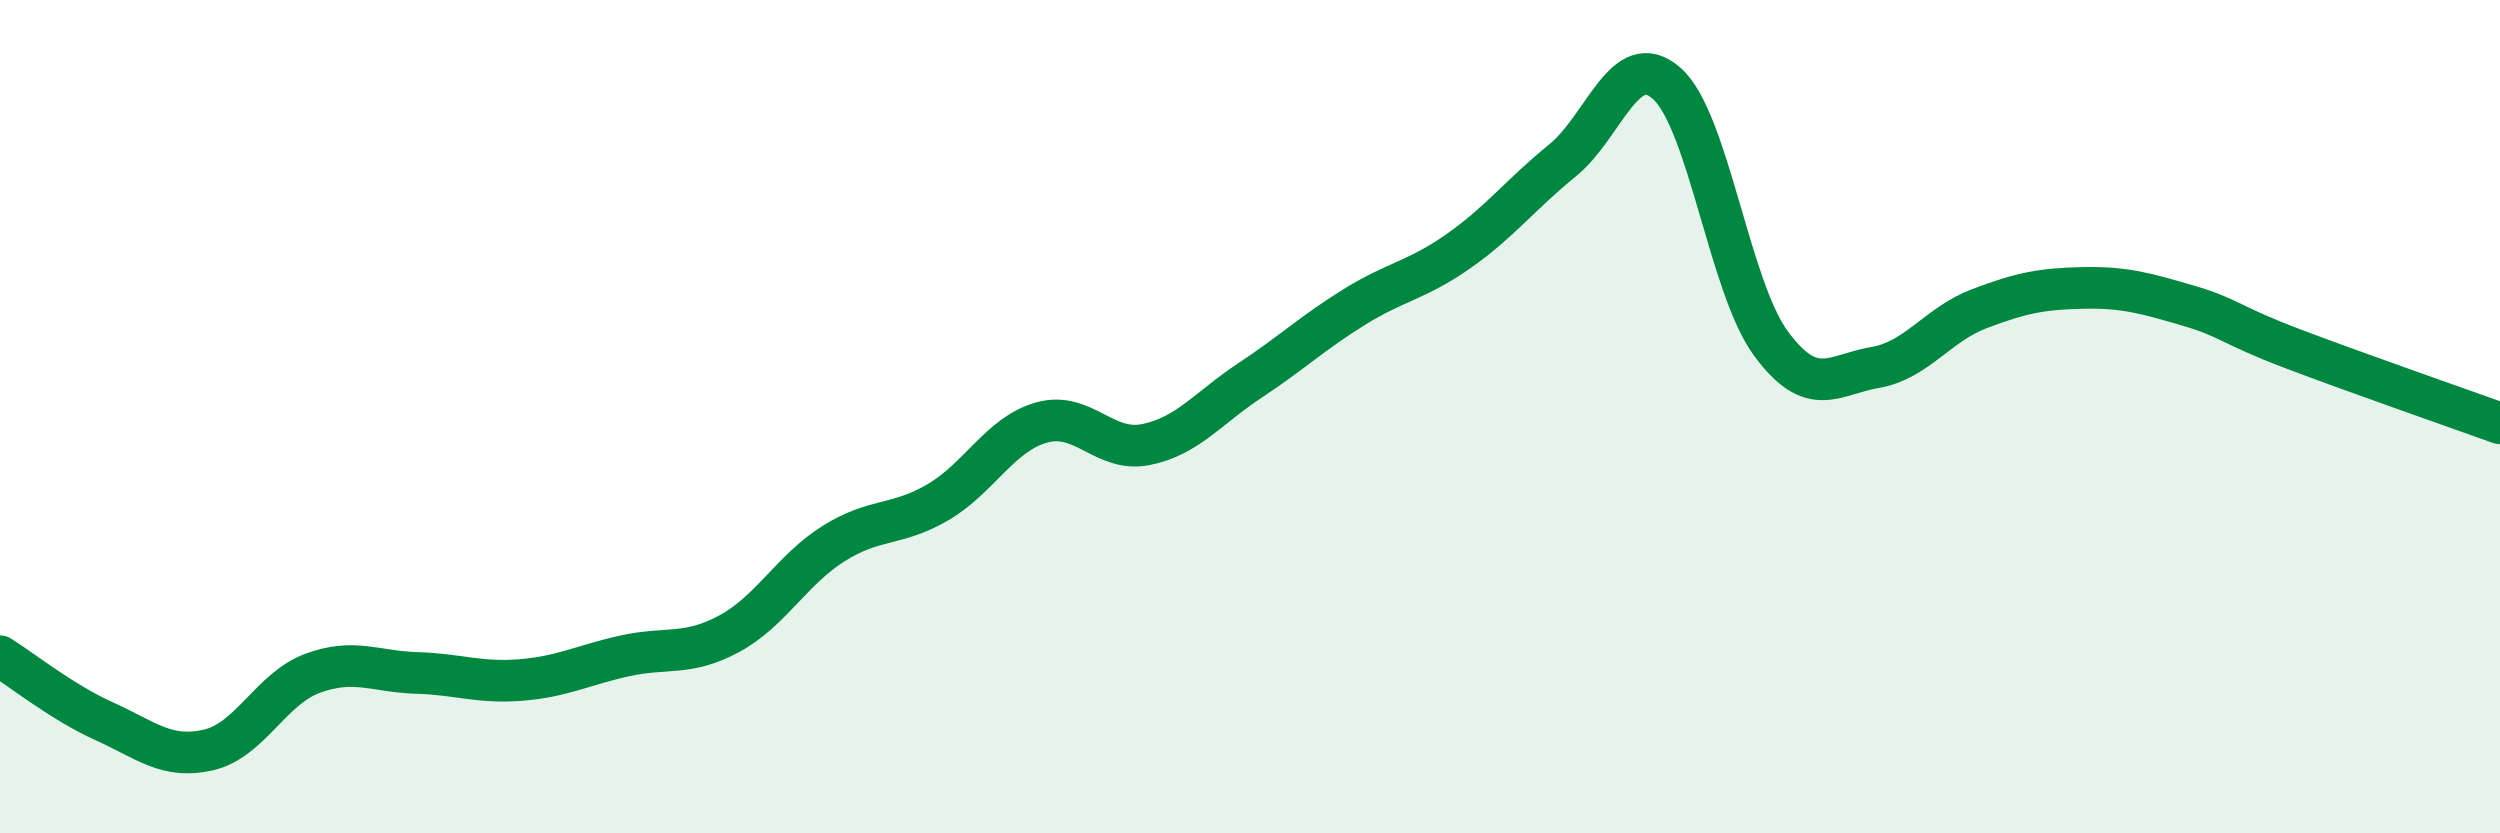 
    <svg width="60" height="20" viewBox="0 0 60 20" xmlns="http://www.w3.org/2000/svg">
      <path
        d="M 0,15.75 C 0.5,16.06 1.5,16.86 2.5,17.31 C 3.5,17.76 4,18.23 5,18 C 6,17.77 6.5,16.53 7.5,16.16 C 8.5,15.79 9,16.12 10,16.15 C 11,16.18 11.5,16.4 12.5,16.32 C 13.5,16.24 14,15.96 15,15.74 C 16,15.52 16.5,15.75 17.5,15.21 C 18.5,14.67 19,13.68 20,13.05 C 21,12.42 21.5,12.64 22.5,12.06 C 23.5,11.48 24,10.42 25,10.14 C 26,9.86 26.5,10.87 27.5,10.67 C 28.5,10.47 29,9.79 30,9.13 C 31,8.47 31.5,7.99 32.5,7.37 C 33.5,6.75 34,6.73 35,6.03 C 36,5.33 36.5,4.66 37.5,3.85 C 38.5,3.04 39,1.12 40,2 C 41,2.88 41.5,6.88 42.5,8.24 C 43.5,9.6 44,8.99 45,8.82 C 46,8.65 46.5,7.79 47.5,7.41 C 48.5,7.03 49,6.93 50,6.91 C 51,6.89 51.5,7.04 52.5,7.33 C 53.5,7.62 53.5,7.79 55,8.36 C 56.5,8.93 59,9.8 60,10.16L60 20L0 20Z"
        fill="#008740"
        opacity="0.1"
        stroke-linecap="round"
        stroke-linejoin="round"
      />
      <path
        d="M 0,15.75 C 0.5,16.06 1.5,16.86 2.5,17.31 C 3.5,17.76 4,18.23 5,18 C 6,17.77 6.5,16.53 7.5,16.16 C 8.5,15.79 9,16.12 10,16.15 C 11,16.18 11.5,16.4 12.5,16.32 C 13.5,16.24 14,15.96 15,15.74 C 16,15.52 16.5,15.75 17.5,15.21 C 18.5,14.67 19,13.68 20,13.05 C 21,12.42 21.5,12.64 22.5,12.06 C 23.5,11.48 24,10.42 25,10.14 C 26,9.86 26.5,10.87 27.5,10.67 C 28.5,10.47 29,9.79 30,9.13 C 31,8.47 31.5,7.99 32.5,7.37 C 33.5,6.75 34,6.73 35,6.03 C 36,5.33 36.5,4.66 37.5,3.85 C 38.5,3.04 39,1.12 40,2 C 41,2.88 41.5,6.88 42.5,8.24 C 43.5,9.6 44,8.99 45,8.82 C 46,8.65 46.5,7.79 47.5,7.41 C 48.5,7.03 49,6.93 50,6.91 C 51,6.89 51.5,7.04 52.5,7.33 C 53.5,7.62 53.5,7.79 55,8.36 C 56.5,8.93 59,9.8 60,10.16"
        stroke="#008740"
        stroke-width="1"
        fill="none"
        stroke-linecap="round"
        stroke-linejoin="round"
      />
    </svg>
  